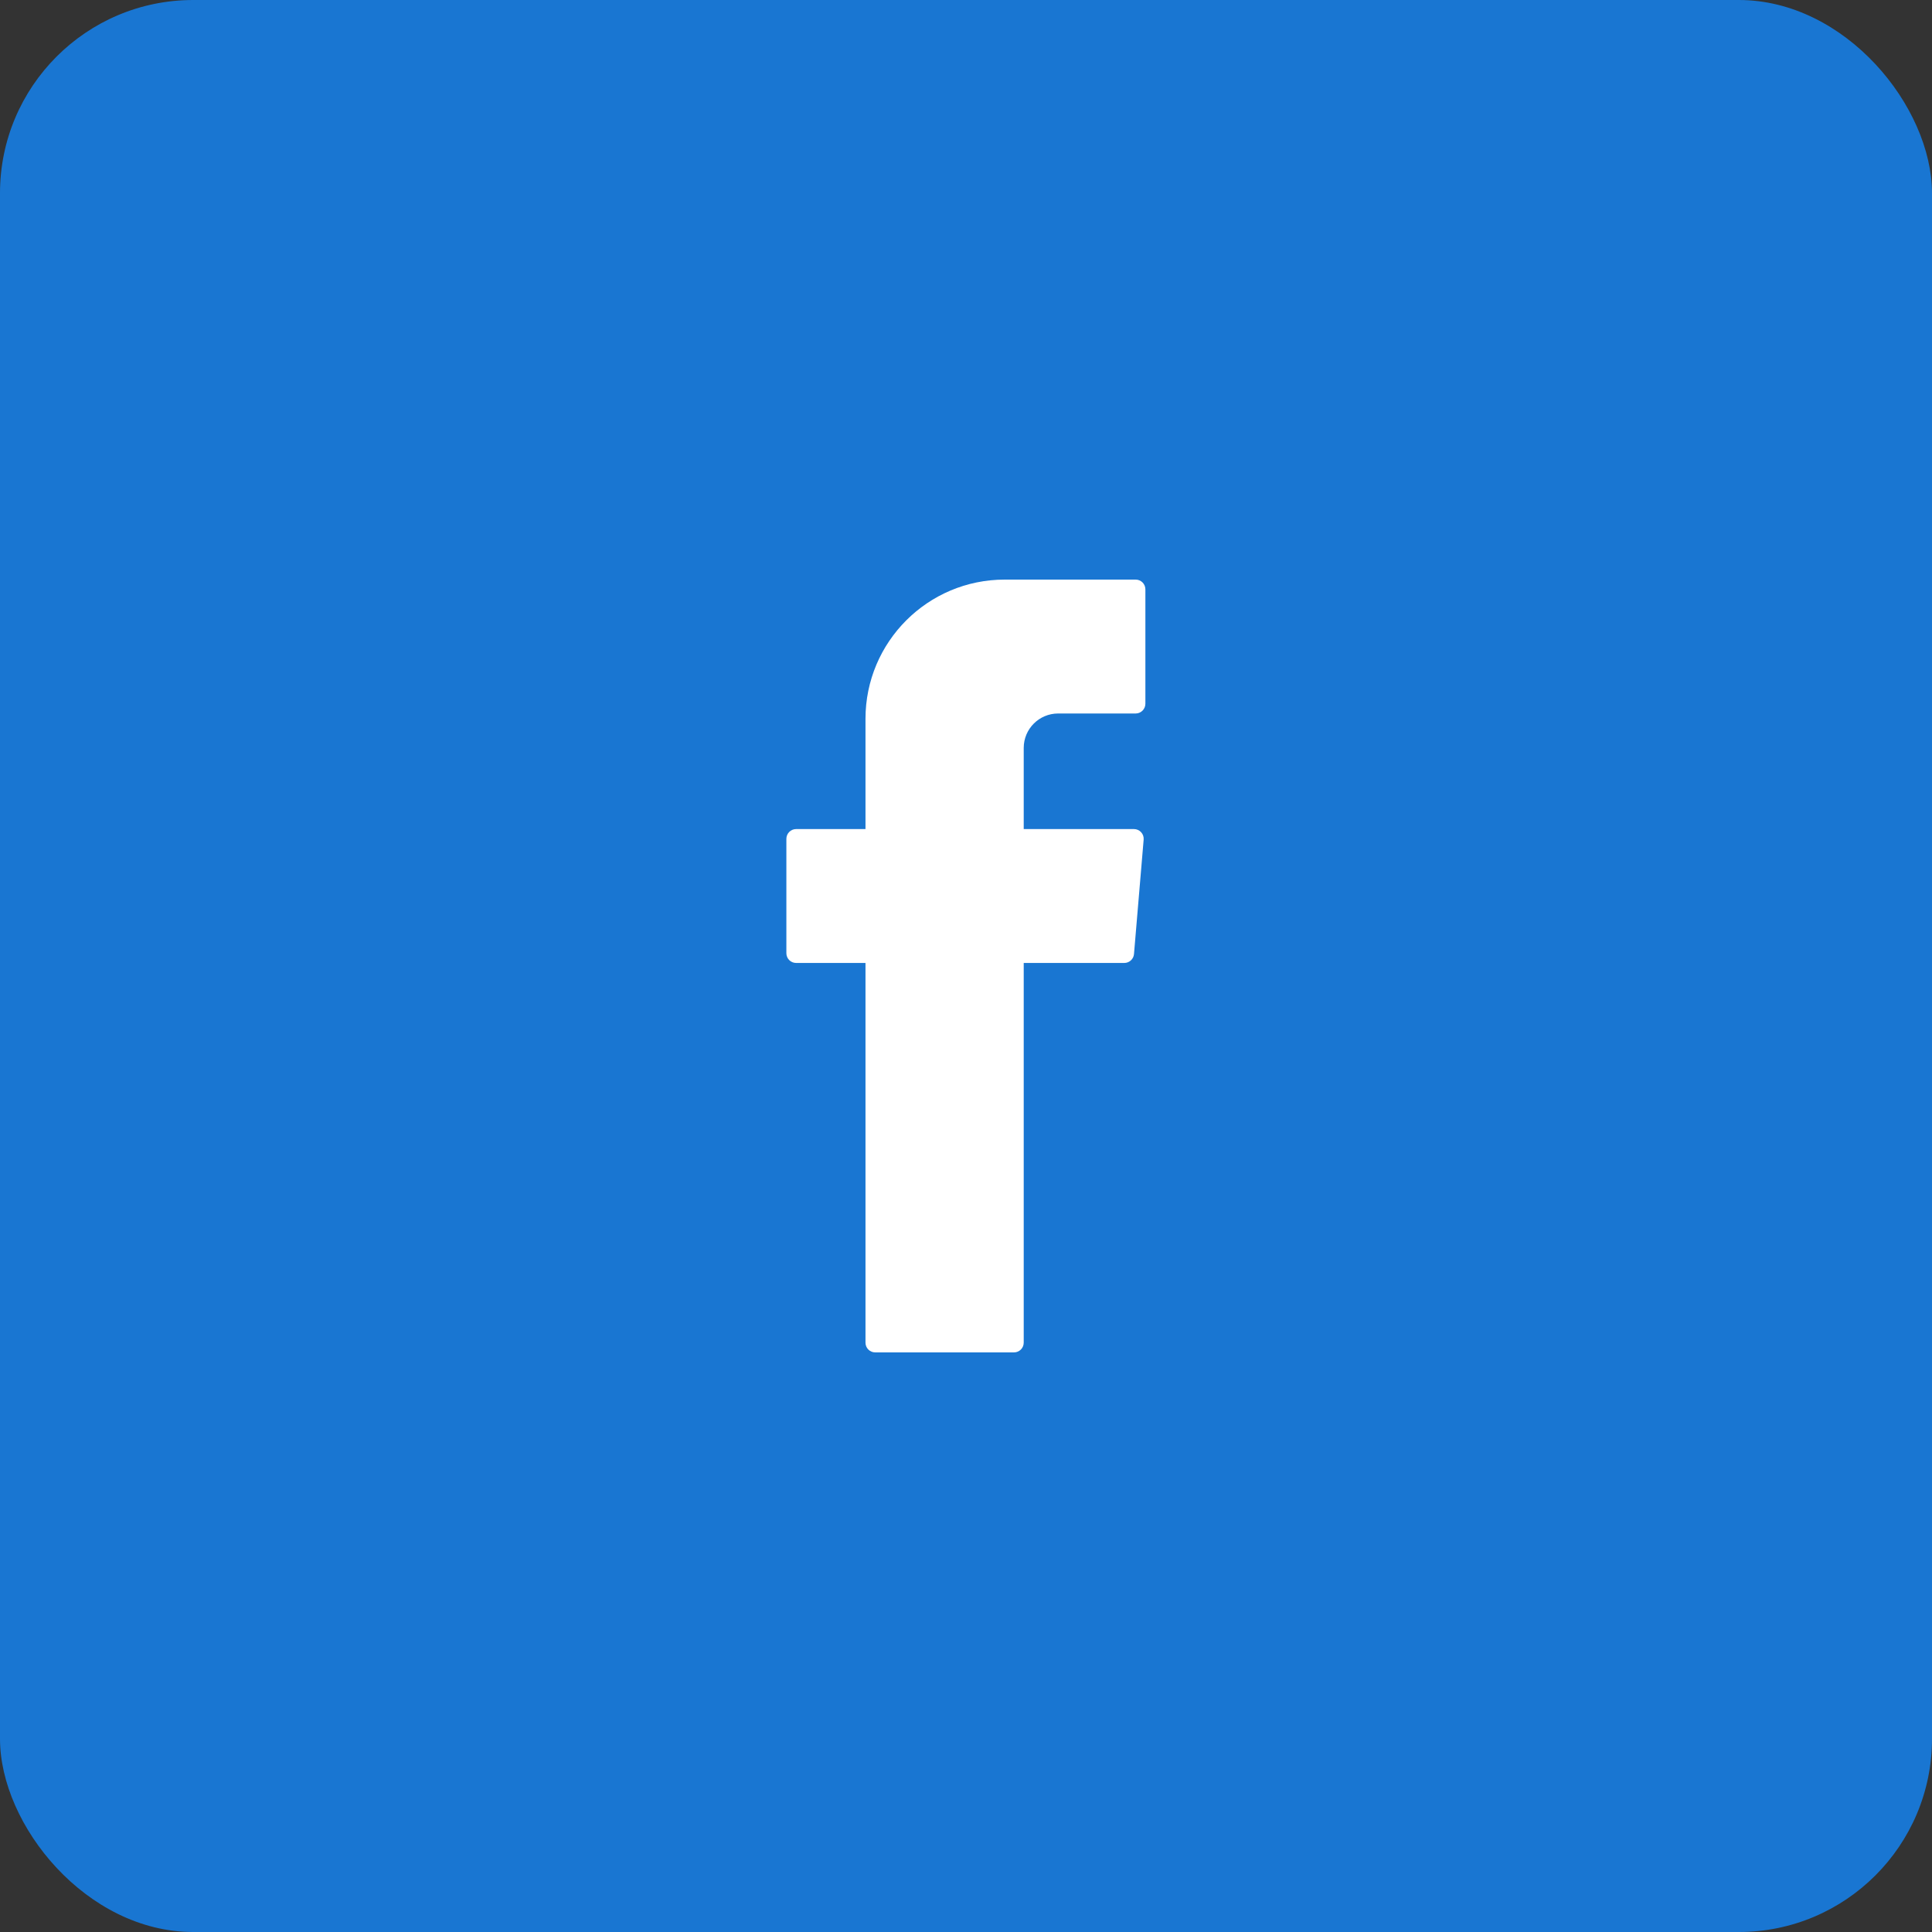 <svg width="40" height="40" viewBox="0 0 40 40" fill="none" xmlns="http://www.w3.org/2000/svg">
<rect x="0" y="0" width="40" height="40" fill="#333333" stroke="none"/>
<rect width="40" height="40" rx="4" fill="#1976D2"/>
<path fill-rule="evenodd" clip-rule="evenodd" d="M17.919 27.798C17.919 27.91 18.009 28 18.121 28H20.993C21.105 28 21.195 27.91 21.195 27.798V19.937H23.277C23.382 19.937 23.469 19.857 23.478 19.753L23.678 17.384C23.688 17.266 23.596 17.165 23.477 17.165H21.195V15.485C21.195 15.091 21.514 14.772 21.908 14.772H23.513C23.624 14.772 23.714 14.681 23.714 14.57V12.202C23.714 12.09 23.624 12 23.513 12H20.801C19.209 12 17.919 13.29 17.919 14.882V17.165H16.483C16.372 17.165 16.281 17.256 16.281 17.367V19.735C16.281 19.847 16.372 19.937 16.483 19.937H17.919V27.798Z" fill="white"/>
</svg>

